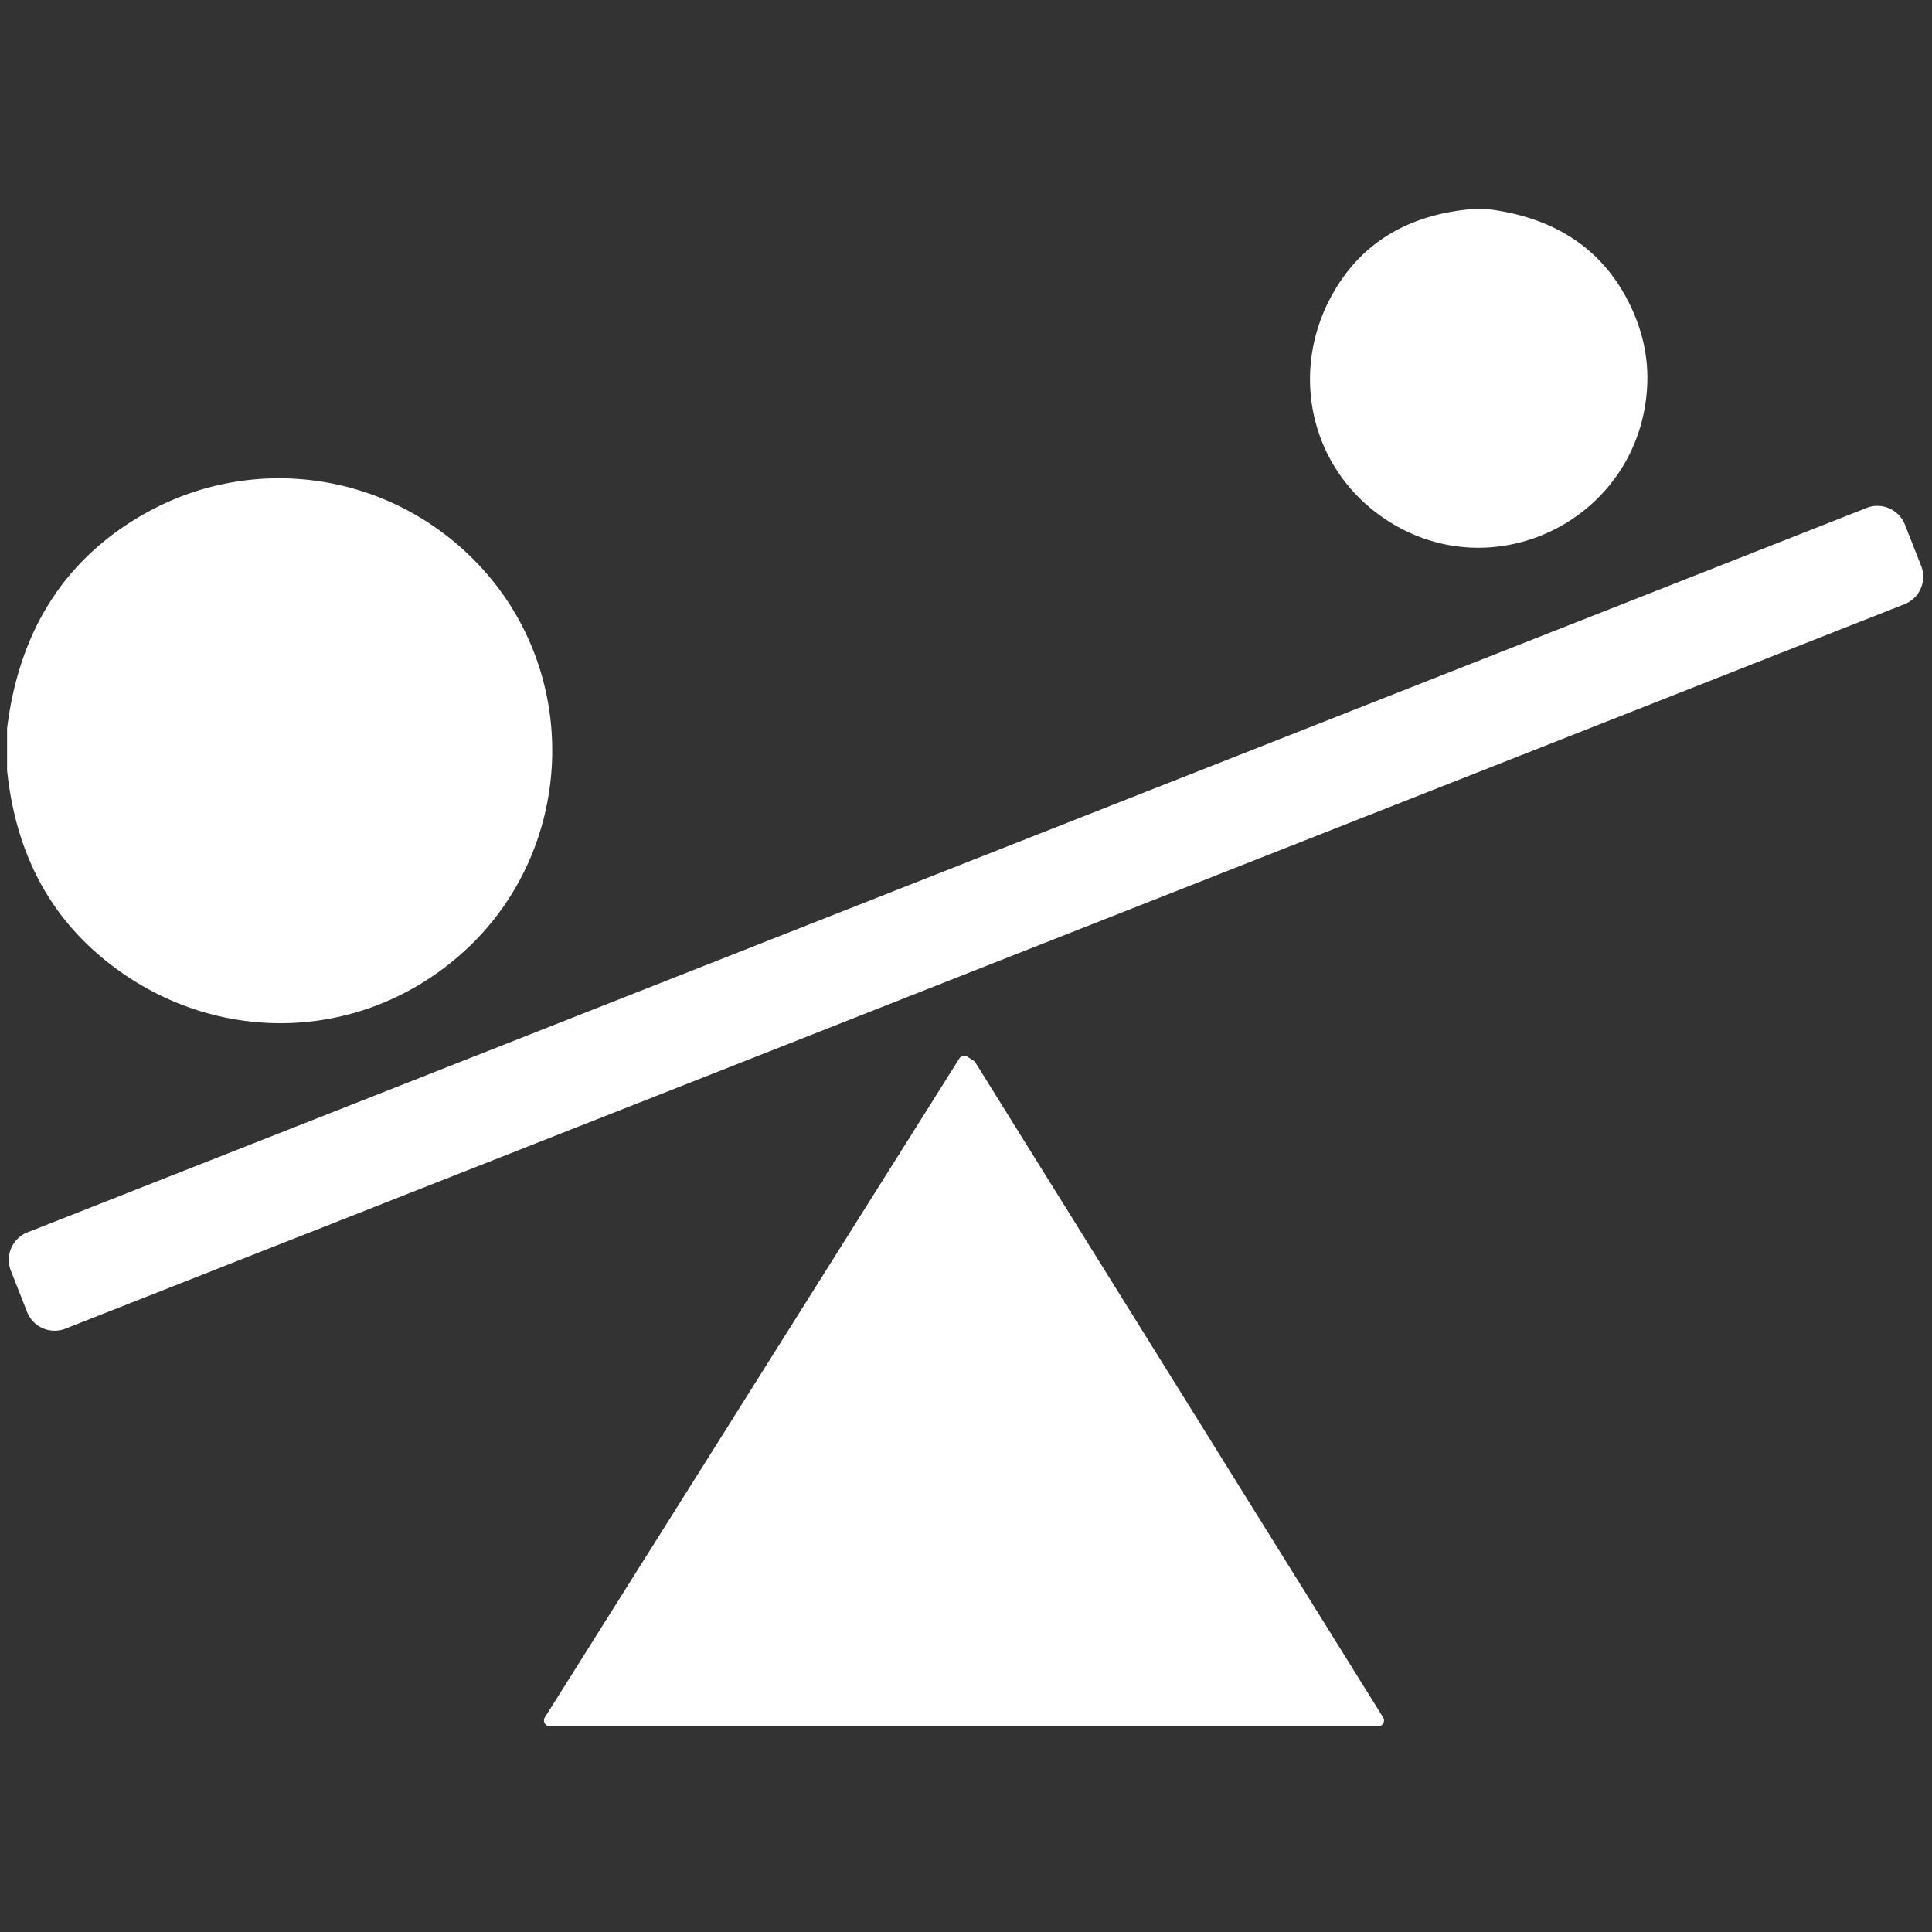 <svg xmlns="http://www.w3.org/2000/svg" width="120" height="120" fill="none"><rect width="100%" height="100%" fill="#333333" stroke="none"/><path fill="#fff" d="M91.267 13h1.217c4.063.524 6.937 2.412 8.621 5.664.883 1.708 1.286 3.456 1.207 5.242-.365 8.206-9.397 12.838-16.19 8.391-4.894-3.204-6.168-9.55-3.082-14.496 1.767-2.83 4.509-4.431 8.227-4.801zM.44 47.846v-2.609c.757-6.09 3.598-10.53 8.524-13.32 6.84-3.872 15.441-2.578 20.874 3.276 6.398 6.891 5.828 17.808-1.15 24.021-6.686 5.946-16.376 5.69-22.902-.215C2.705 56.212.923 52.493.44 47.844zM115.933 31.55 1.71 76.542a1.838 1.838 0 0 0-1.036 2.384l1.008 2.561a1.838 1.838 0 0 0 2.385 1.037L118.29 37.53a1.839 1.839 0 0 0 1.036-2.384l-1.008-2.56a1.84 1.84 0 0 0-2.385-1.038zm-82.09 75.116 25.741-40.92a.364.364 0 0 1 .503-.113l.39.251c.044.03.081.068.108.113l25.32 40.669a.362.362 0 0 1-.122.509.367.367 0 0 1-.186.051H34.156a.37.37 0 0 1-.37-.375.361.361 0 0 1 .057-.185z"/></svg>